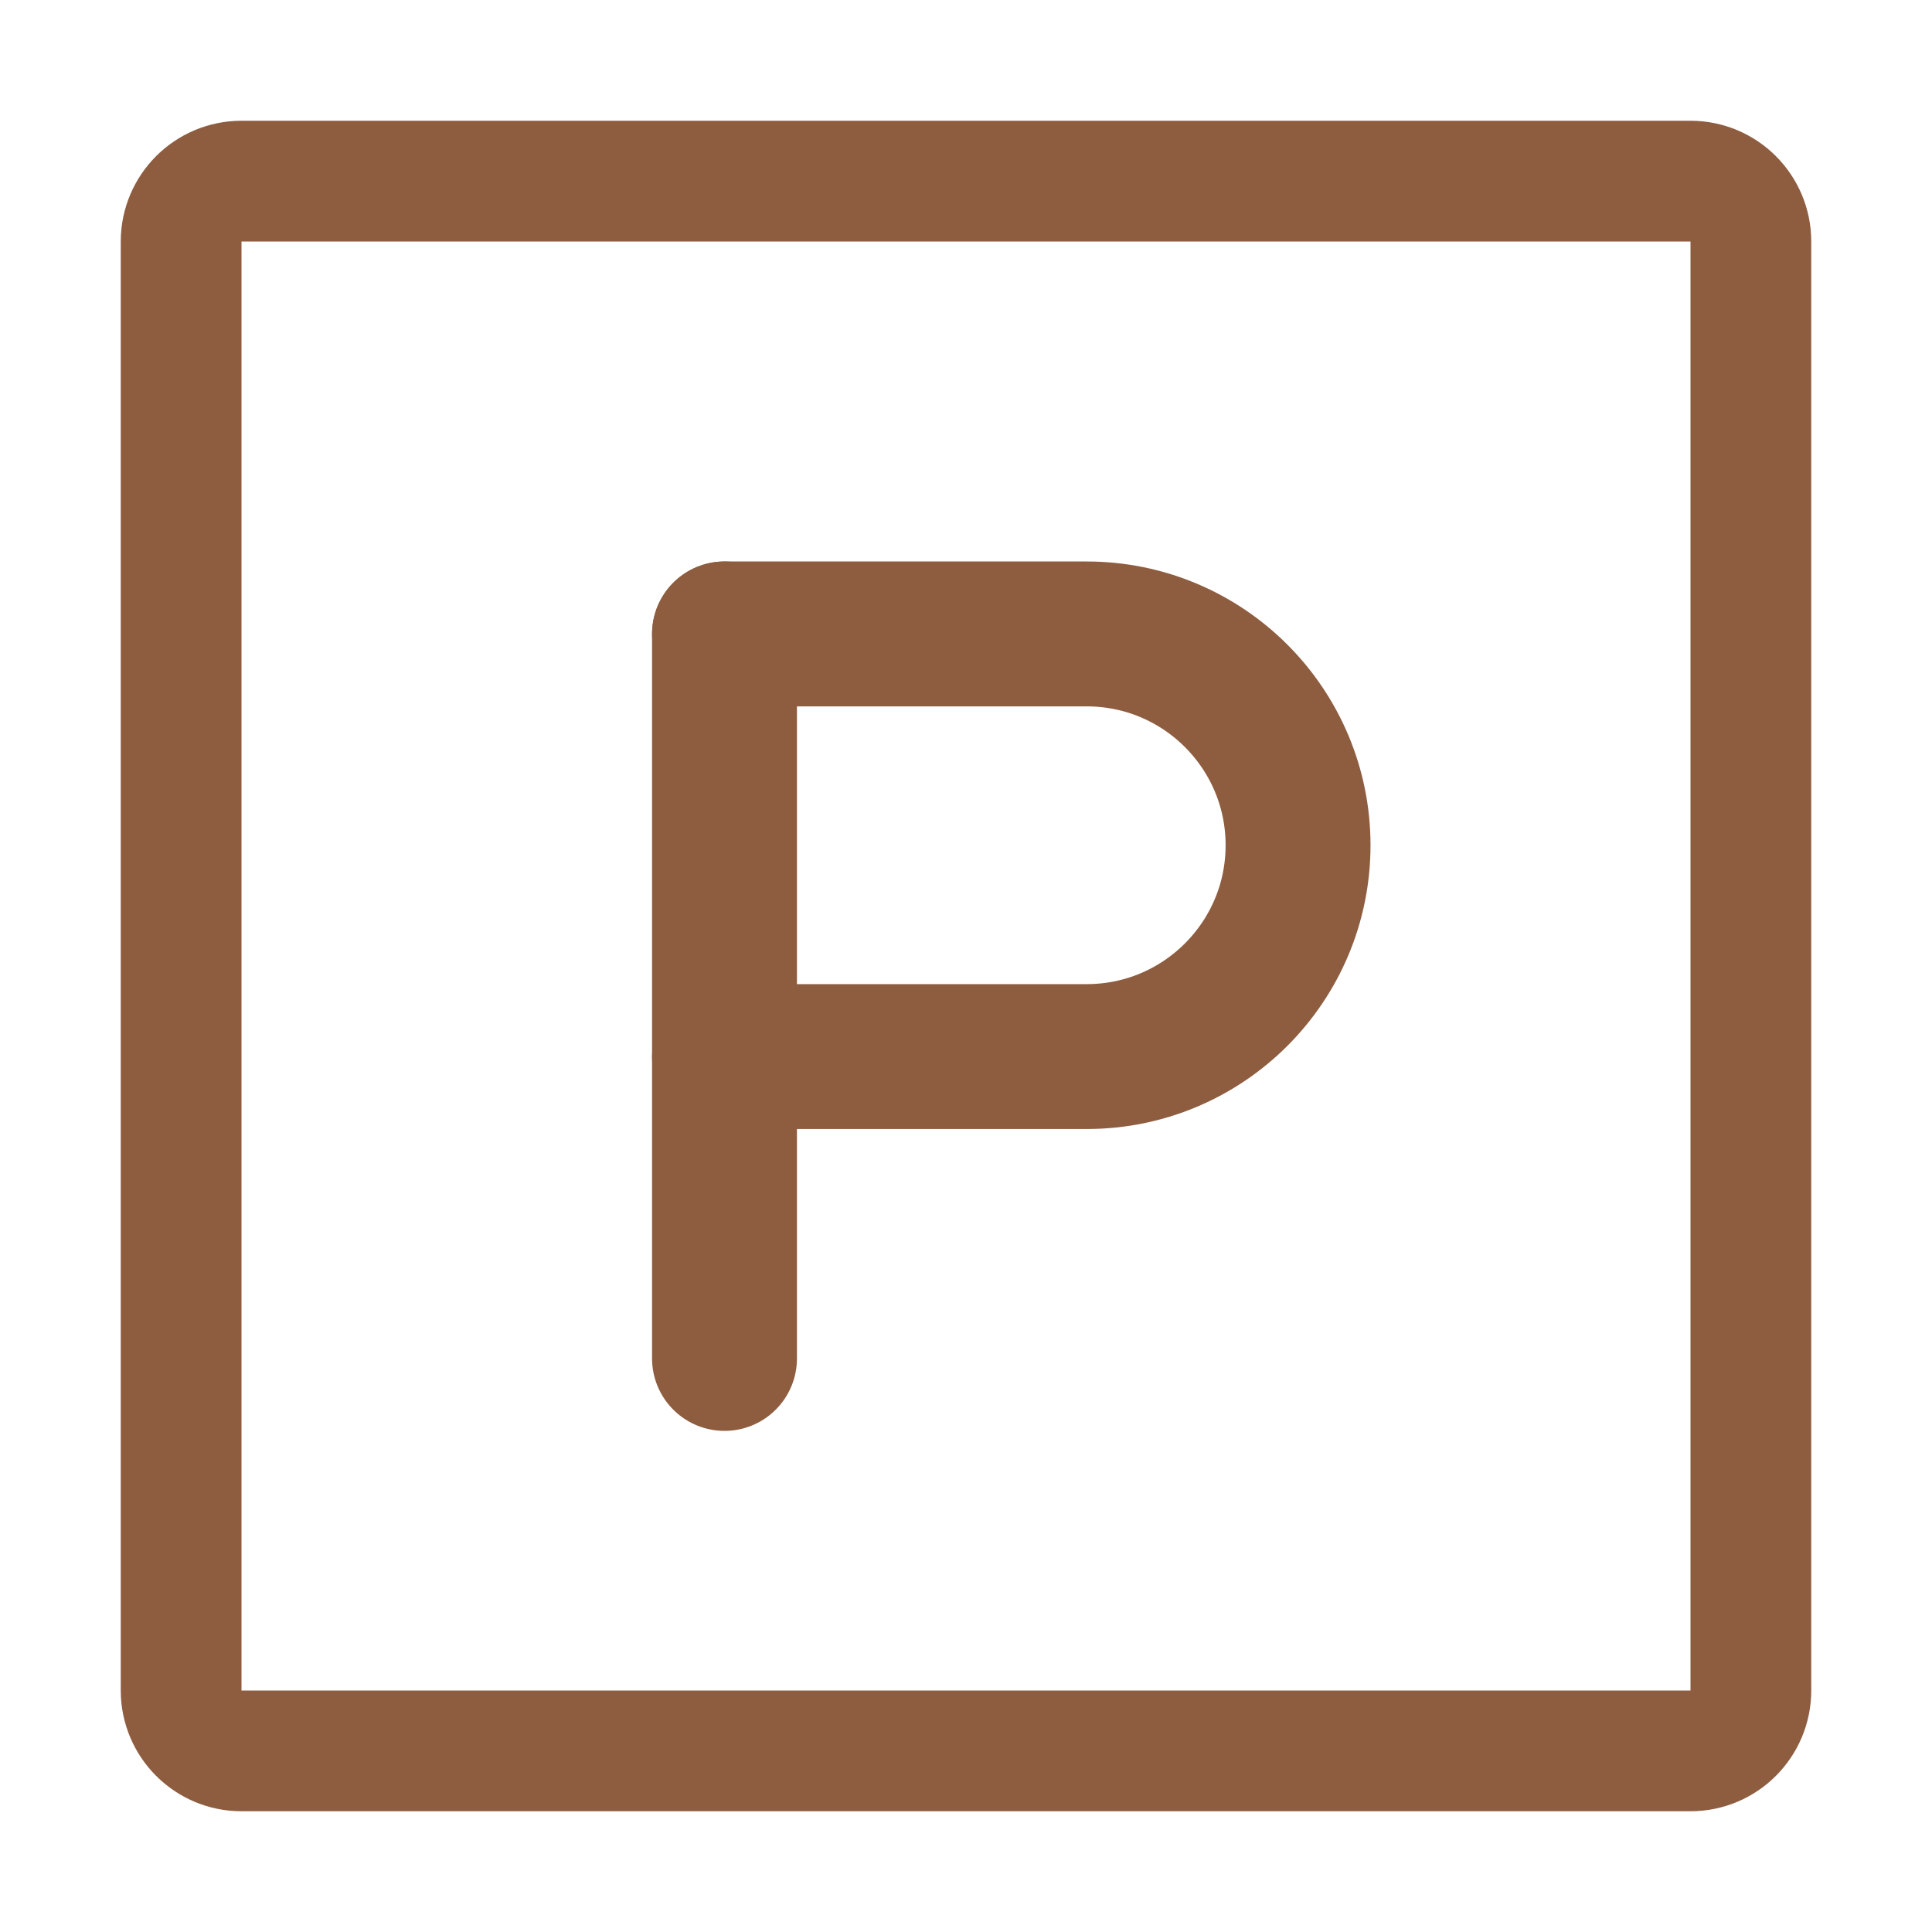 <svg width="16" height="16" viewBox="0 0 16 16" fill="none" xmlns="http://www.w3.org/2000/svg">
<path d="M14 1.5H2C1.724 1.5 1.5 1.724 1.5 2V14C1.5 14.276 1.724 14.5 2 14.5H14C14.276 14.5 14.5 14.276 14.5 14V2C14.5 1.724 14.276 1.5 14 1.5Z" stroke="#8E5D40"/>
<path d="M6 5.25H9C9.966 5.25 10.75 6.034 10.75 7C10.75 7.966 9.966 8.75 9 8.75H6" stroke="#8E5D40" stroke-width="1.2" stroke-linecap="round" stroke-linejoin="round"/>
<path d="M6 11.25V5.25" stroke="#8E5D40" stroke-width="1.2" stroke-linecap="round" stroke-linejoin="round"/>
</svg>
